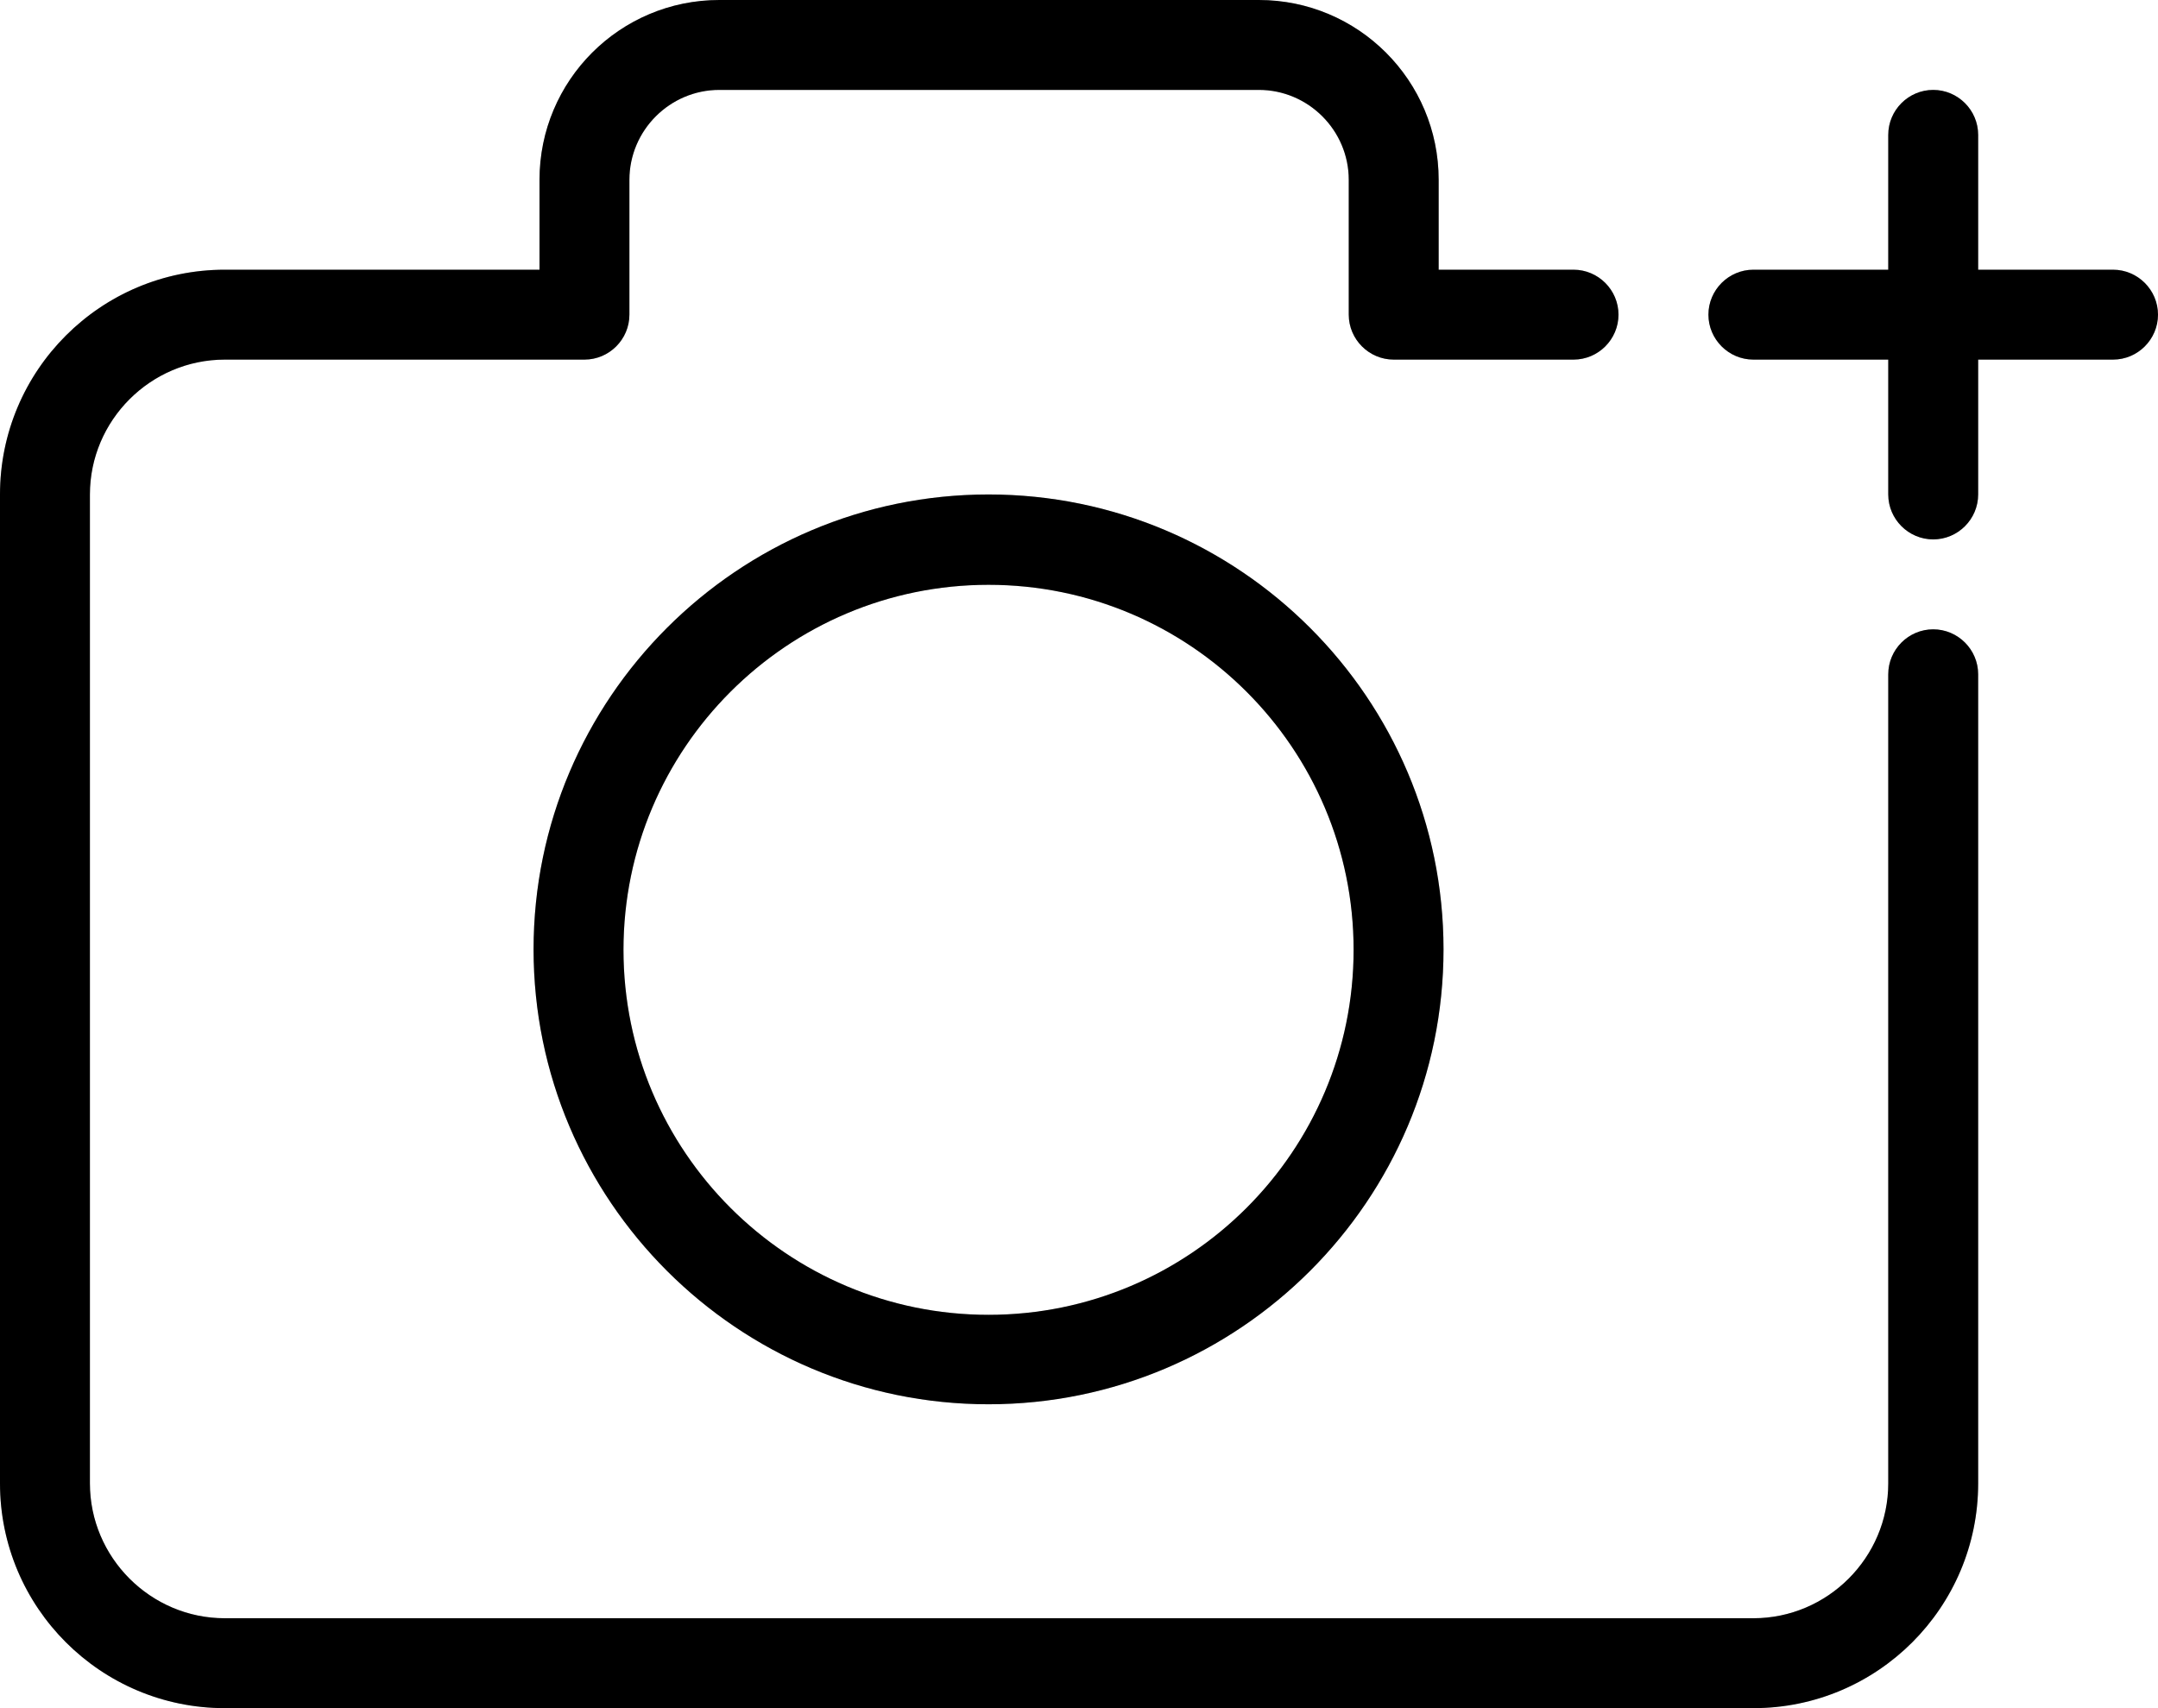 <svg width="24" height="19" viewBox="0 0 24 19" fill="none" xmlns="http://www.w3.org/2000/svg">
<path d="M10.994 5.5C8.204 5.5 5.934 7.77 5.934 10.56C5.934 13.35 8.204 15.62 10.994 15.62C13.784 15.62 16.054 13.35 16.054 10.56C16.054 7.77 13.784 5.5 10.994 5.5ZM10.994 14.625C8.754 14.625 6.934 12.805 6.934 10.565C6.934 8.325 8.754 6.505 10.994 6.505C13.234 6.505 15.054 8.325 15.054 10.565C15.054 12.805 13.234 14.625 10.994 14.625Z" fill="black"/>
<path d="M10.994 5.5C8.204 5.5 5.934 7.77 5.934 10.56C5.934 13.35 8.204 15.62 10.994 15.62C13.784 15.62 16.054 13.35 16.054 10.56C16.054 7.77 13.784 5.5 10.994 5.5ZM10.994 14.625C8.754 14.625 6.934 12.805 6.934 10.565C6.934 8.325 8.754 6.505 10.994 6.505C13.234 6.505 15.054 8.325 15.054 10.565C15.054 12.805 13.234 14.625 10.994 14.625Z" fill="black" fill-opacity="0.2"/>
<path d="M23.5 3H22V1.5C22 1.225 21.775 1 21.5 1C21.225 1 21 1.225 21 1.5V3H19.5C19.225 3 19 3.225 19 3.5C19 3.775 19.225 4 19.5 4H21V5.5C21 5.775 21.225 6 21.5 6C21.775 6 22 5.775 22 5.5V4H23.5C23.775 4 24 3.775 24 3.5C24 3.225 23.775 3 23.5 3Z" fill="black"/>
<path d="M23.5 3H22V1.5C22 1.225 21.775 1 21.5 1C21.225 1 21 1.225 21 1.5V3H19.5C19.225 3 19 3.225 19 3.5C19 3.775 19.225 4 19.5 4H21V5.5C21 5.775 21.225 6 21.5 6C21.775 6 22 5.775 22 5.5V4H23.5C23.775 4 24 3.775 24 3.5C24 3.225 23.775 3 23.5 3Z" fill="black" fill-opacity="0.2"/>
<path d="M21.5 7C21.225 7 21 7.225 21 7.5V16.5C21 17.325 20.325 18 19.5 18H2.5C1.675 18 1 17.325 1 16.5V5.5C1 4.675 1.675 4 2.5 4H6.5C6.775 4 7 3.775 7 3.5V2C7 1.45 7.45 1 8 1H14C14.55 1 15 1.45 15 2V3.5C15 3.775 15.225 4 15.5 4H17.5C17.775 4 18 3.775 18 3.5C18 3.225 17.775 3 17.5 3H16V2C16 0.895 15.105 0 14 0H8C6.895 0 6 0.895 6 2V3H2.5C1.12 3 0 4.12 0 5.5V16.5C0 17.88 1.12 19 2.5 19H19.5C20.88 19 22 17.88 22 16.5V7.5C22 7.225 21.775 7 21.5 7Z" fill="black"/>
<path d="M21.5 7C21.225 7 21 7.225 21 7.5V16.5C21 17.325 20.325 18 19.5 18H2.5C1.675 18 1 17.325 1 16.5V5.5C1 4.675 1.675 4 2.5 4H6.5C6.775 4 7 3.775 7 3.5V2C7 1.45 7.45 1 8 1H14C14.55 1 15 1.45 15 2V3.5C15 3.775 15.225 4 15.5 4H17.5C17.775 4 18 3.775 18 3.5C18 3.225 17.775 3 17.5 3H16V2C16 0.895 15.105 0 14 0H8C6.895 0 6 0.895 6 2V3H2.5C1.12 3 0 4.12 0 5.5V16.5C0 17.88 1.12 19 2.5 19H19.5C20.88 19 22 17.88 22 16.5V7.5C22 7.225 21.775 7 21.5 7Z" fill="black" fill-opacity="0.2"/>
</svg>
